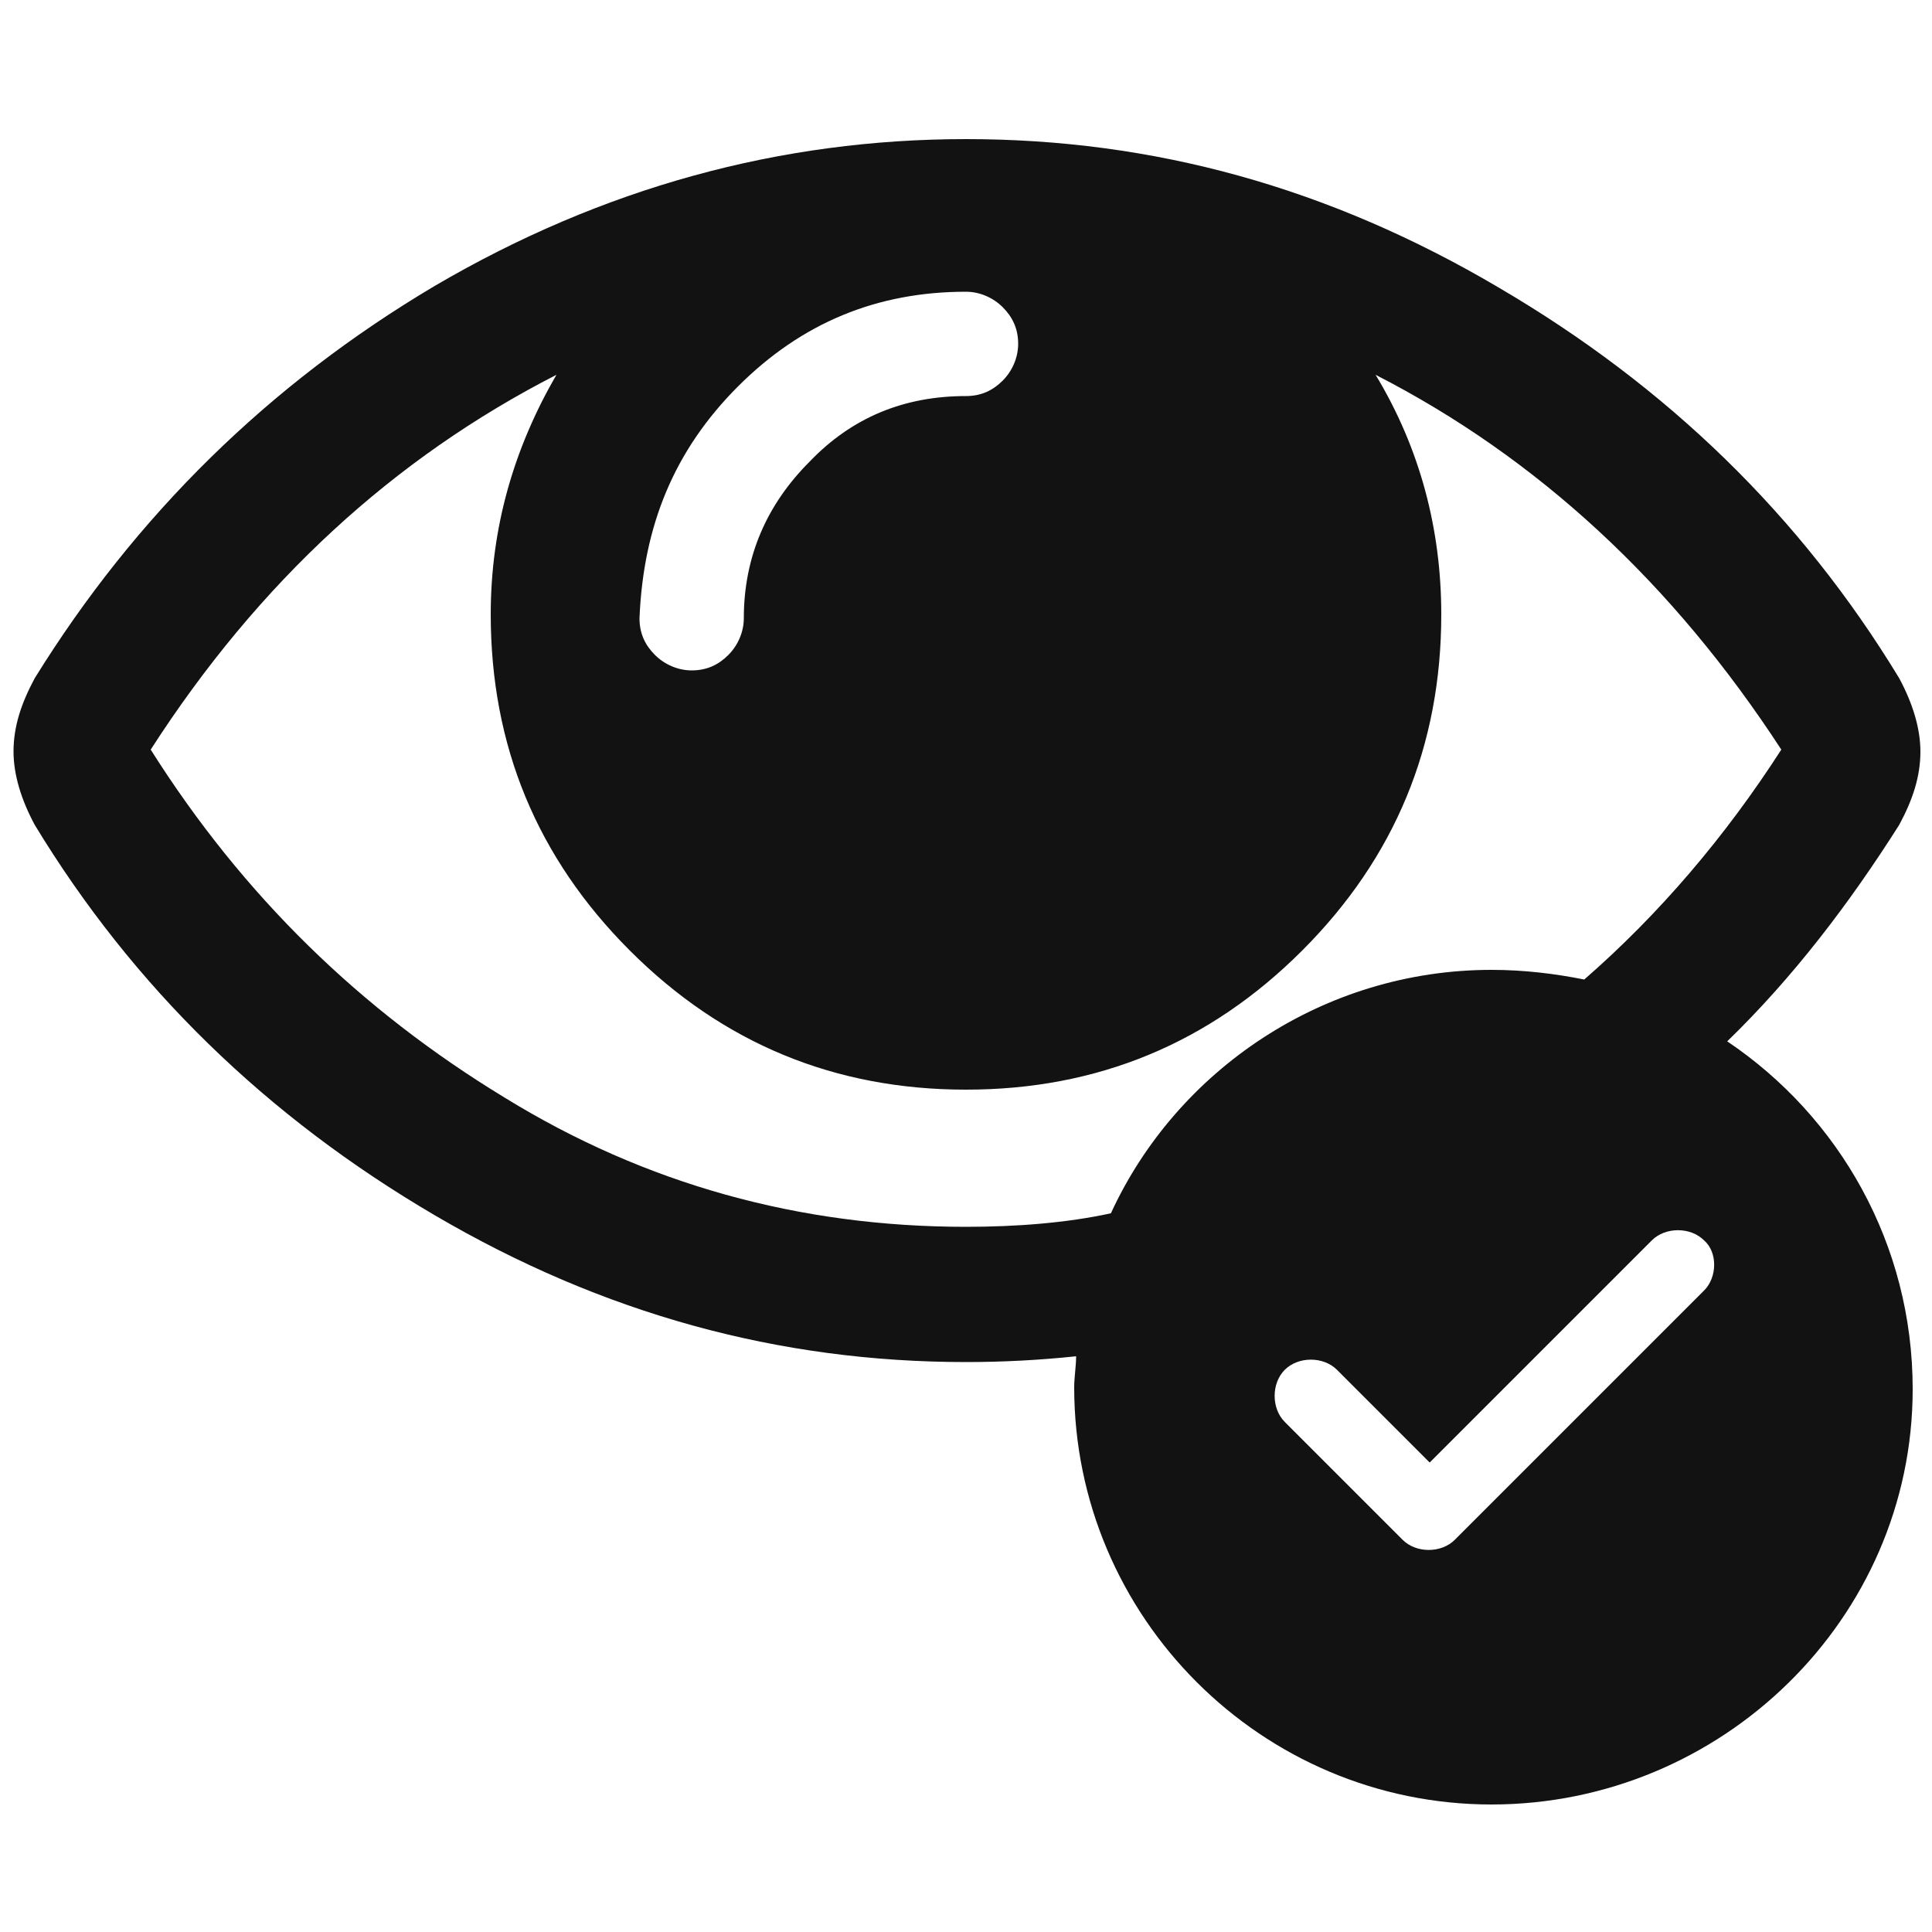 <svg height='100px' width='100px'  fill="#121212" xmlns="http://www.w3.org/2000/svg" xmlns:xlink="http://www.w3.org/1999/xlink" version="1.1" x="0px" y="0px" viewBox="0 0 100 100" style="enable-background:new 0 0 100 100;" xml:space="preserve"><path d="M89.4,53.9c3.4-3.3,6.3-7.1,8.9-11.2c0.7-1.3,1.1-2.5,1.1-3.8c0-1.2-0.4-2.5-1.1-3.8c-5.1-8.4-12-15.1-20.7-20.2  C68.8,9.7,59.7,7.2,50,7.2c-9.6,0-18.8,2.5-27.5,7.6C13.9,19.9,7,26.7,1.8,35.1c-0.7,1.3-1.1,2.5-1.1,3.8c0,1.2,0.4,2.5,1.1,3.8  c5.1,8.4,12,15.1,20.7,20.2c8.7,5.1,17.8,7.6,27.5,7.6c1.9,0,3.8-0.1,5.7-0.3c0,0.5-0.1,1.1-0.1,1.6c0,11.9,9.7,21.6,21.6,21.6  S99,83.8,99,71.9C99,64.4,95.2,57.8,89.4,53.9z M38.2,20c3.3-3.3,7.2-4.9,11.8-4.9c0.7,0,1.4,0.3,1.9,0.8c0.5,0.5,0.8,1.1,0.8,1.9  c0,0.7-0.3,1.4-0.8,1.9c-0.5,0.5-1.1,0.8-1.9,0.8c-3.2,0-5.9,1.1-8.1,3.4c-2.2,2.2-3.4,4.9-3.4,8.1c0,0.7-0.3,1.4-0.8,1.9  c-0.5,0.5-1.1,0.8-1.9,0.8c-0.7,0-1.4-0.3-1.9-0.8c-0.5-0.5-0.8-1.1-0.8-1.9C33.3,27.2,34.9,23.3,38.2,20z M50,63.5  c-8.6,0-16.6-2.2-23.9-6.7c-7.4-4.5-13.5-10.4-18.3-18c5.6-8.7,12.6-15.1,21-19.4c-2.2,3.8-3.4,7.9-3.4,12.4  c0,6.8,2.4,12.6,7.2,17.4c4.8,4.8,10.6,7.2,17.4,7.2c6.8,0,12.6-2.4,17.4-7.2c4.8-4.8,7.2-10.6,7.2-17.4c0-4.4-1.1-8.6-3.4-12.4  c8.4,4.3,15.4,10.8,21,19.4c-2.9,4.5-6.3,8.5-10.2,11.9c-1.5-0.3-3.1-0.5-4.8-0.5c-8.7,0-16.3,5.2-19.7,12.6  C55.2,63.3,52.6,63.5,50,63.5z M88.2,66.8L75.3,79.7c-0.7,0.7-2,0.7-2.7,0l-6.1-6.1c-0.7-0.7-0.7-2,0-2.7c0.7-0.7,2-0.7,2.7,0  l4.8,4.8l11.5-11.5c0.7-0.7,2-0.7,2.7,0C88.9,64.8,88.9,66.1,88.2,66.8z"></path></svg>